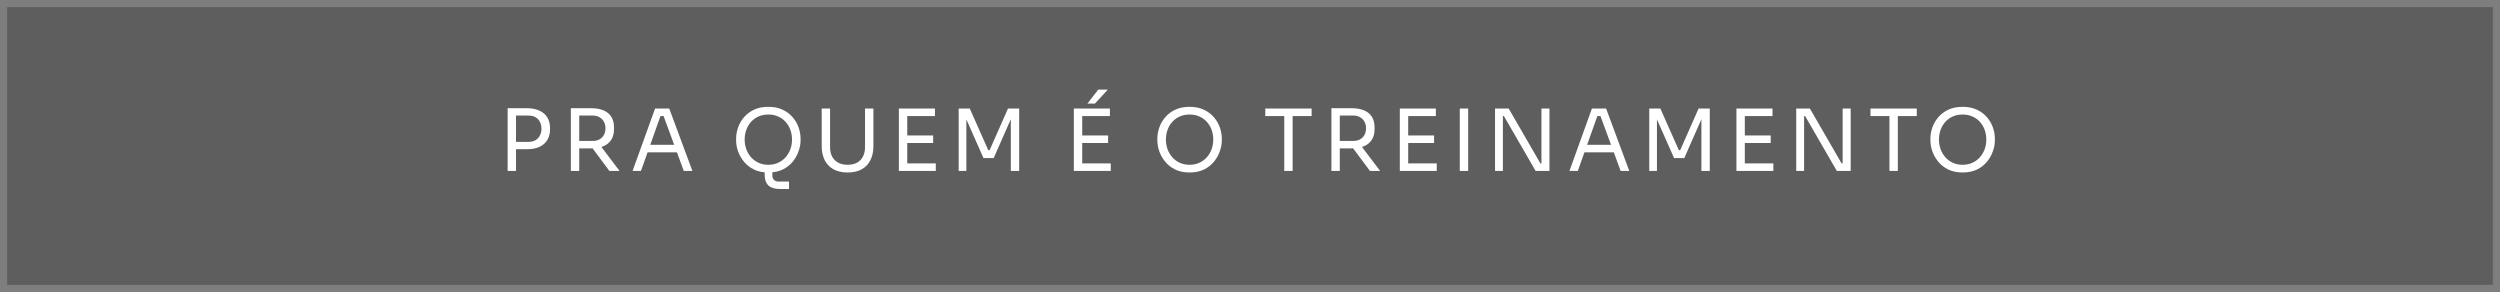 <svg xmlns="http://www.w3.org/2000/svg" width="351" height="41" viewBox="0 0 351 41" fill="none"><rect x="0" y="0" width="351" height="41" fill="#808080" stroke="none"/><rect width="351" height="41" fill="#1F1F1F" fill-opacity="0.34"></rect><rect x="0.5" y="0.5" width="350" height="40" stroke="white" stroke-opacity="0.2"></rect><path d="M72.208 20.952V19.92H74.164C74.58 19.92 74.924 19.84 75.196 19.68C75.468 19.512 75.672 19.288 75.808 19.008C75.952 18.728 76.024 18.416 76.024 18.072C76.024 17.72 75.952 17.404 75.808 17.124C75.672 16.844 75.468 16.624 75.196 16.464C74.924 16.304 74.58 16.224 74.164 16.224H72.208V15.192H73.948C74.668 15.192 75.268 15.308 75.748 15.54C76.236 15.764 76.604 16.084 76.852 16.5C77.1 16.916 77.224 17.408 77.224 17.976V18.168C77.224 18.728 77.1 19.22 76.852 19.644C76.604 20.06 76.236 20.384 75.748 20.616C75.268 20.84 74.668 20.952 73.948 20.952H72.208ZM71.272 24V15.192H72.448V24H71.272ZM80.148 24V15.192H81.324V24H80.148ZM85.56 24L82.656 20.1H84.036L86.988 24H85.56ZM80.88 20.832V19.788H83.232C83.6 19.788 83.916 19.712 84.18 19.56C84.444 19.408 84.648 19.2 84.792 18.936C84.936 18.664 85.008 18.356 85.008 18.012C85.008 17.668 84.936 17.364 84.792 17.1C84.648 16.828 84.444 16.616 84.18 16.464C83.916 16.304 83.6 16.224 83.232 16.224H80.88V15.192H83.016C83.656 15.192 84.216 15.288 84.696 15.48C85.176 15.672 85.548 15.968 85.812 16.368C86.076 16.768 86.208 17.284 86.208 17.916V18.108C86.208 18.74 86.072 19.256 85.8 19.656C85.536 20.056 85.164 20.352 84.684 20.544C84.212 20.736 83.656 20.832 83.016 20.832H80.88ZM88.814 24L91.97 15.24H93.962L97.214 24H96.002L93.062 16.008L93.638 16.296H92.222L92.834 16.008L89.99 24H88.814ZM90.698 21.384L91.094 20.328H94.874L95.27 21.384H90.698ZM109.495 26.532C109.063 26.532 108.687 26.468 108.367 26.34C108.047 26.22 107.799 26.008 107.623 25.704C107.447 25.4 107.359 24.984 107.359 24.456V23.4H108.439V24.636C108.439 24.9 108.515 25.108 108.667 25.26C108.827 25.412 109.035 25.488 109.291 25.488H110.779V26.532H109.495ZM107.875 24.216C107.091 24.216 106.415 24.076 105.847 23.796C105.279 23.516 104.811 23.148 104.443 22.692C104.075 22.236 103.799 21.748 103.615 21.228C103.439 20.708 103.351 20.208 103.351 19.728V19.464C103.351 18.944 103.443 18.42 103.627 17.892C103.811 17.364 104.091 16.884 104.467 16.452C104.843 16.012 105.311 15.66 105.871 15.396C106.439 15.132 107.107 15 107.875 15C108.643 15 109.307 15.132 109.867 15.396C110.435 15.66 110.907 16.012 111.283 16.452C111.659 16.884 111.939 17.364 112.123 17.892C112.307 18.42 112.399 18.944 112.399 19.464V19.728C112.399 20.208 112.307 20.708 112.123 21.228C111.947 21.748 111.675 22.236 111.307 22.692C110.939 23.148 110.471 23.516 109.903 23.796C109.335 24.076 108.659 24.216 107.875 24.216ZM107.875 23.136C108.387 23.136 108.847 23.04 109.255 22.848C109.671 22.656 110.023 22.396 110.311 22.068C110.599 21.732 110.819 21.356 110.971 20.94C111.123 20.516 111.199 20.072 111.199 19.608C111.199 19.12 111.123 18.664 110.971 18.24C110.819 17.816 110.599 17.444 110.311 17.124C110.023 16.796 109.671 16.54 109.255 16.356C108.847 16.172 108.387 16.08 107.875 16.08C107.363 16.08 106.899 16.172 106.483 16.356C106.075 16.54 105.727 16.796 105.439 17.124C105.151 17.444 104.931 17.816 104.779 18.24C104.627 18.664 104.551 19.12 104.551 19.608C104.551 20.072 104.627 20.516 104.779 20.94C104.931 21.356 105.151 21.732 105.439 22.068C105.727 22.396 106.075 22.656 106.483 22.848C106.899 23.04 107.363 23.136 107.875 23.136ZM119.002 24.216C118.21 24.216 117.542 24.064 116.998 23.76C116.462 23.448 116.054 23.016 115.774 22.464C115.502 21.904 115.366 21.256 115.366 20.52V15.24H116.542V20.664C116.542 21.152 116.634 21.584 116.818 21.96C117.01 22.328 117.29 22.616 117.658 22.824C118.026 23.032 118.474 23.136 119.002 23.136C119.53 23.136 119.974 23.036 120.334 22.836C120.702 22.628 120.978 22.34 121.162 21.972C121.354 21.596 121.45 21.16 121.45 20.664V15.24H122.626V20.52C122.626 21.256 122.49 21.904 122.218 22.464C121.946 23.016 121.542 23.448 121.006 23.76C120.47 24.064 119.802 24.216 119.002 24.216ZM126.202 24V15.24H127.378V24H126.202ZM127.138 24V22.944H131.386V24H127.138ZM127.138 20.076V19.02H131.014V20.076H127.138ZM127.138 16.296V15.24H131.266V16.296H127.138ZM134.598 24V15.24H136.158L138.75 21.084H138.942L141.522 15.24H143.094V24H141.918V16.524L142.002 16.548L139.518 22.188H138.078L135.582 16.548L135.678 16.524V24H134.598ZM150.767 24V15.24H151.943V24H150.767ZM151.703 24V22.944H155.951V24H151.703ZM151.703 20.076V19.02H155.579V20.076H151.703ZM151.703 16.296V15.24H155.831V16.296H151.703ZM152.675 14.544L154.199 12.576H155.543L153.731 14.544H152.675ZM167.017 24.216C166.233 24.216 165.557 24.076 164.989 23.796C164.421 23.516 163.953 23.148 163.585 22.692C163.217 22.236 162.941 21.748 162.757 21.228C162.581 20.708 162.493 20.208 162.493 19.728V19.464C162.493 18.944 162.585 18.42 162.769 17.892C162.953 17.364 163.233 16.884 163.609 16.452C163.985 16.012 164.453 15.66 165.013 15.396C165.581 15.132 166.249 15 167.017 15C167.785 15 168.449 15.132 169.009 15.396C169.577 15.66 170.049 16.012 170.425 16.452C170.801 16.884 171.081 17.364 171.265 17.892C171.449 18.42 171.541 18.944 171.541 19.464V19.728C171.541 20.208 171.449 20.708 171.265 21.228C171.089 21.748 170.817 22.236 170.449 22.692C170.081 23.148 169.613 23.516 169.045 23.796C168.477 24.076 167.801 24.216 167.017 24.216ZM167.017 23.136C167.529 23.136 167.989 23.04 168.397 22.848C168.813 22.656 169.165 22.396 169.453 22.068C169.741 21.732 169.961 21.356 170.113 20.94C170.265 20.516 170.341 20.072 170.341 19.608C170.341 19.12 170.265 18.664 170.113 18.24C169.961 17.816 169.741 17.444 169.453 17.124C169.165 16.796 168.813 16.54 168.397 16.356C167.989 16.172 167.529 16.08 167.017 16.08C166.505 16.08 166.041 16.172 165.625 16.356C165.217 16.54 164.869 16.796 164.581 17.124C164.293 17.444 164.073 17.816 163.921 18.24C163.769 18.664 163.693 19.12 163.693 19.608C163.693 20.072 163.769 20.516 163.921 20.94C164.073 21.356 164.293 21.732 164.581 22.068C164.869 22.396 165.217 22.656 165.625 22.848C166.041 23.04 166.505 23.136 167.017 23.136ZM180.31 24V16.056H181.486V24H180.31ZM177.646 16.296V15.24H184.15V16.296H177.646ZM186.931 24V15.192H188.107V24H186.931ZM192.343 24L189.439 20.1H190.819L193.771 24H192.343ZM187.663 20.832V19.788H190.015C190.383 19.788 190.699 19.712 190.963 19.56C191.227 19.408 191.431 19.2 191.575 18.936C191.719 18.664 191.791 18.356 191.791 18.012C191.791 17.668 191.719 17.364 191.575 17.1C191.431 16.828 191.227 16.616 190.963 16.464C190.699 16.304 190.383 16.224 190.015 16.224H187.663V15.192H189.799C190.439 15.192 190.999 15.288 191.479 15.48C191.959 15.672 192.331 15.968 192.595 16.368C192.859 16.768 192.991 17.284 192.991 17.916V18.108C192.991 18.74 192.855 19.256 192.583 19.656C192.319 20.056 191.947 20.352 191.467 20.544C190.995 20.736 190.439 20.832 189.799 20.832H187.663ZM196.534 24V15.24H197.71V24H196.534ZM197.47 24V22.944H201.718V24H197.47ZM197.47 20.076V19.02H201.346V20.076H197.47ZM197.47 16.296V15.24H201.598V16.296H197.47ZM204.953 24V15.24H206.129V24H204.953ZM209.902 24V15.24H211.822L216.274 22.944H216.658L216.418 23.16V15.24H217.546V24H215.602L211.15 16.296H210.766L211.006 16.08V24H209.902ZM220.35 24L223.506 15.24H225.498L228.75 24H227.538L224.598 16.008L225.174 16.296H223.758L224.37 16.008L221.526 24H220.35ZM222.234 21.384L222.63 20.328H226.41L226.806 21.384H222.234ZM231.556 24V15.24H233.116L235.708 21.084H235.9L238.48 15.24H240.052V24H238.876V16.524L238.96 16.548L236.476 22.188H235.036L232.54 16.548L232.636 16.524V24H231.556ZM243.795 24V15.24H244.971V24H243.795ZM244.731 24V22.944H248.979V24H244.731ZM244.731 20.076V19.02H248.607V20.076H244.731ZM244.731 16.296V15.24H248.859V16.296H244.731ZM252.191 24V15.24H254.111L258.563 22.944H258.947L258.707 23.16V15.24H259.835V24H257.891L253.439 16.296H253.055L253.295 16.08V24H252.191ZM265.278 24V16.056H266.454V24H265.278ZM262.614 16.296V15.24H269.118V16.296H262.614ZM275.554 24.216C274.77 24.216 274.094 24.076 273.526 23.796C272.958 23.516 272.49 23.148 272.122 22.692C271.754 22.236 271.478 21.748 271.294 21.228C271.118 20.708 271.03 20.208 271.03 19.728V19.464C271.03 18.944 271.122 18.42 271.306 17.892C271.49 17.364 271.77 16.884 272.146 16.452C272.522 16.012 272.99 15.66 273.55 15.396C274.118 15.132 274.786 15 275.554 15C276.322 15 276.986 15.132 277.546 15.396C278.114 15.66 278.586 16.012 278.962 16.452C279.338 16.884 279.618 17.364 279.802 17.892C279.986 18.42 280.078 18.944 280.078 19.464V19.728C280.078 20.208 279.986 20.708 279.802 21.228C279.626 21.748 279.354 22.236 278.986 22.692C278.618 23.148 278.15 23.516 277.582 23.796C277.014 24.076 276.338 24.216 275.554 24.216ZM275.554 23.136C276.066 23.136 276.526 23.04 276.934 22.848C277.35 22.656 277.702 22.396 277.99 22.068C278.278 21.732 278.498 21.356 278.65 20.94C278.802 20.516 278.878 20.072 278.878 19.608C278.878 19.12 278.802 18.664 278.65 18.24C278.498 17.816 278.278 17.444 277.99 17.124C277.702 16.796 277.35 16.54 276.934 16.356C276.526 16.172 276.066 16.08 275.554 16.08C275.042 16.08 274.578 16.172 274.162 16.356C273.754 16.54 273.406 16.796 273.118 17.124C272.83 17.444 272.61 17.816 272.458 18.24C272.306 18.664 272.23 19.12 272.23 19.608C272.23 20.072 272.306 20.516 272.458 20.94C272.61 21.356 272.83 21.732 273.118 22.068C273.406 22.396 273.754 22.656 274.162 22.848C274.578 23.04 275.042 23.136 275.554 23.136Z" fill="white"></path></svg>